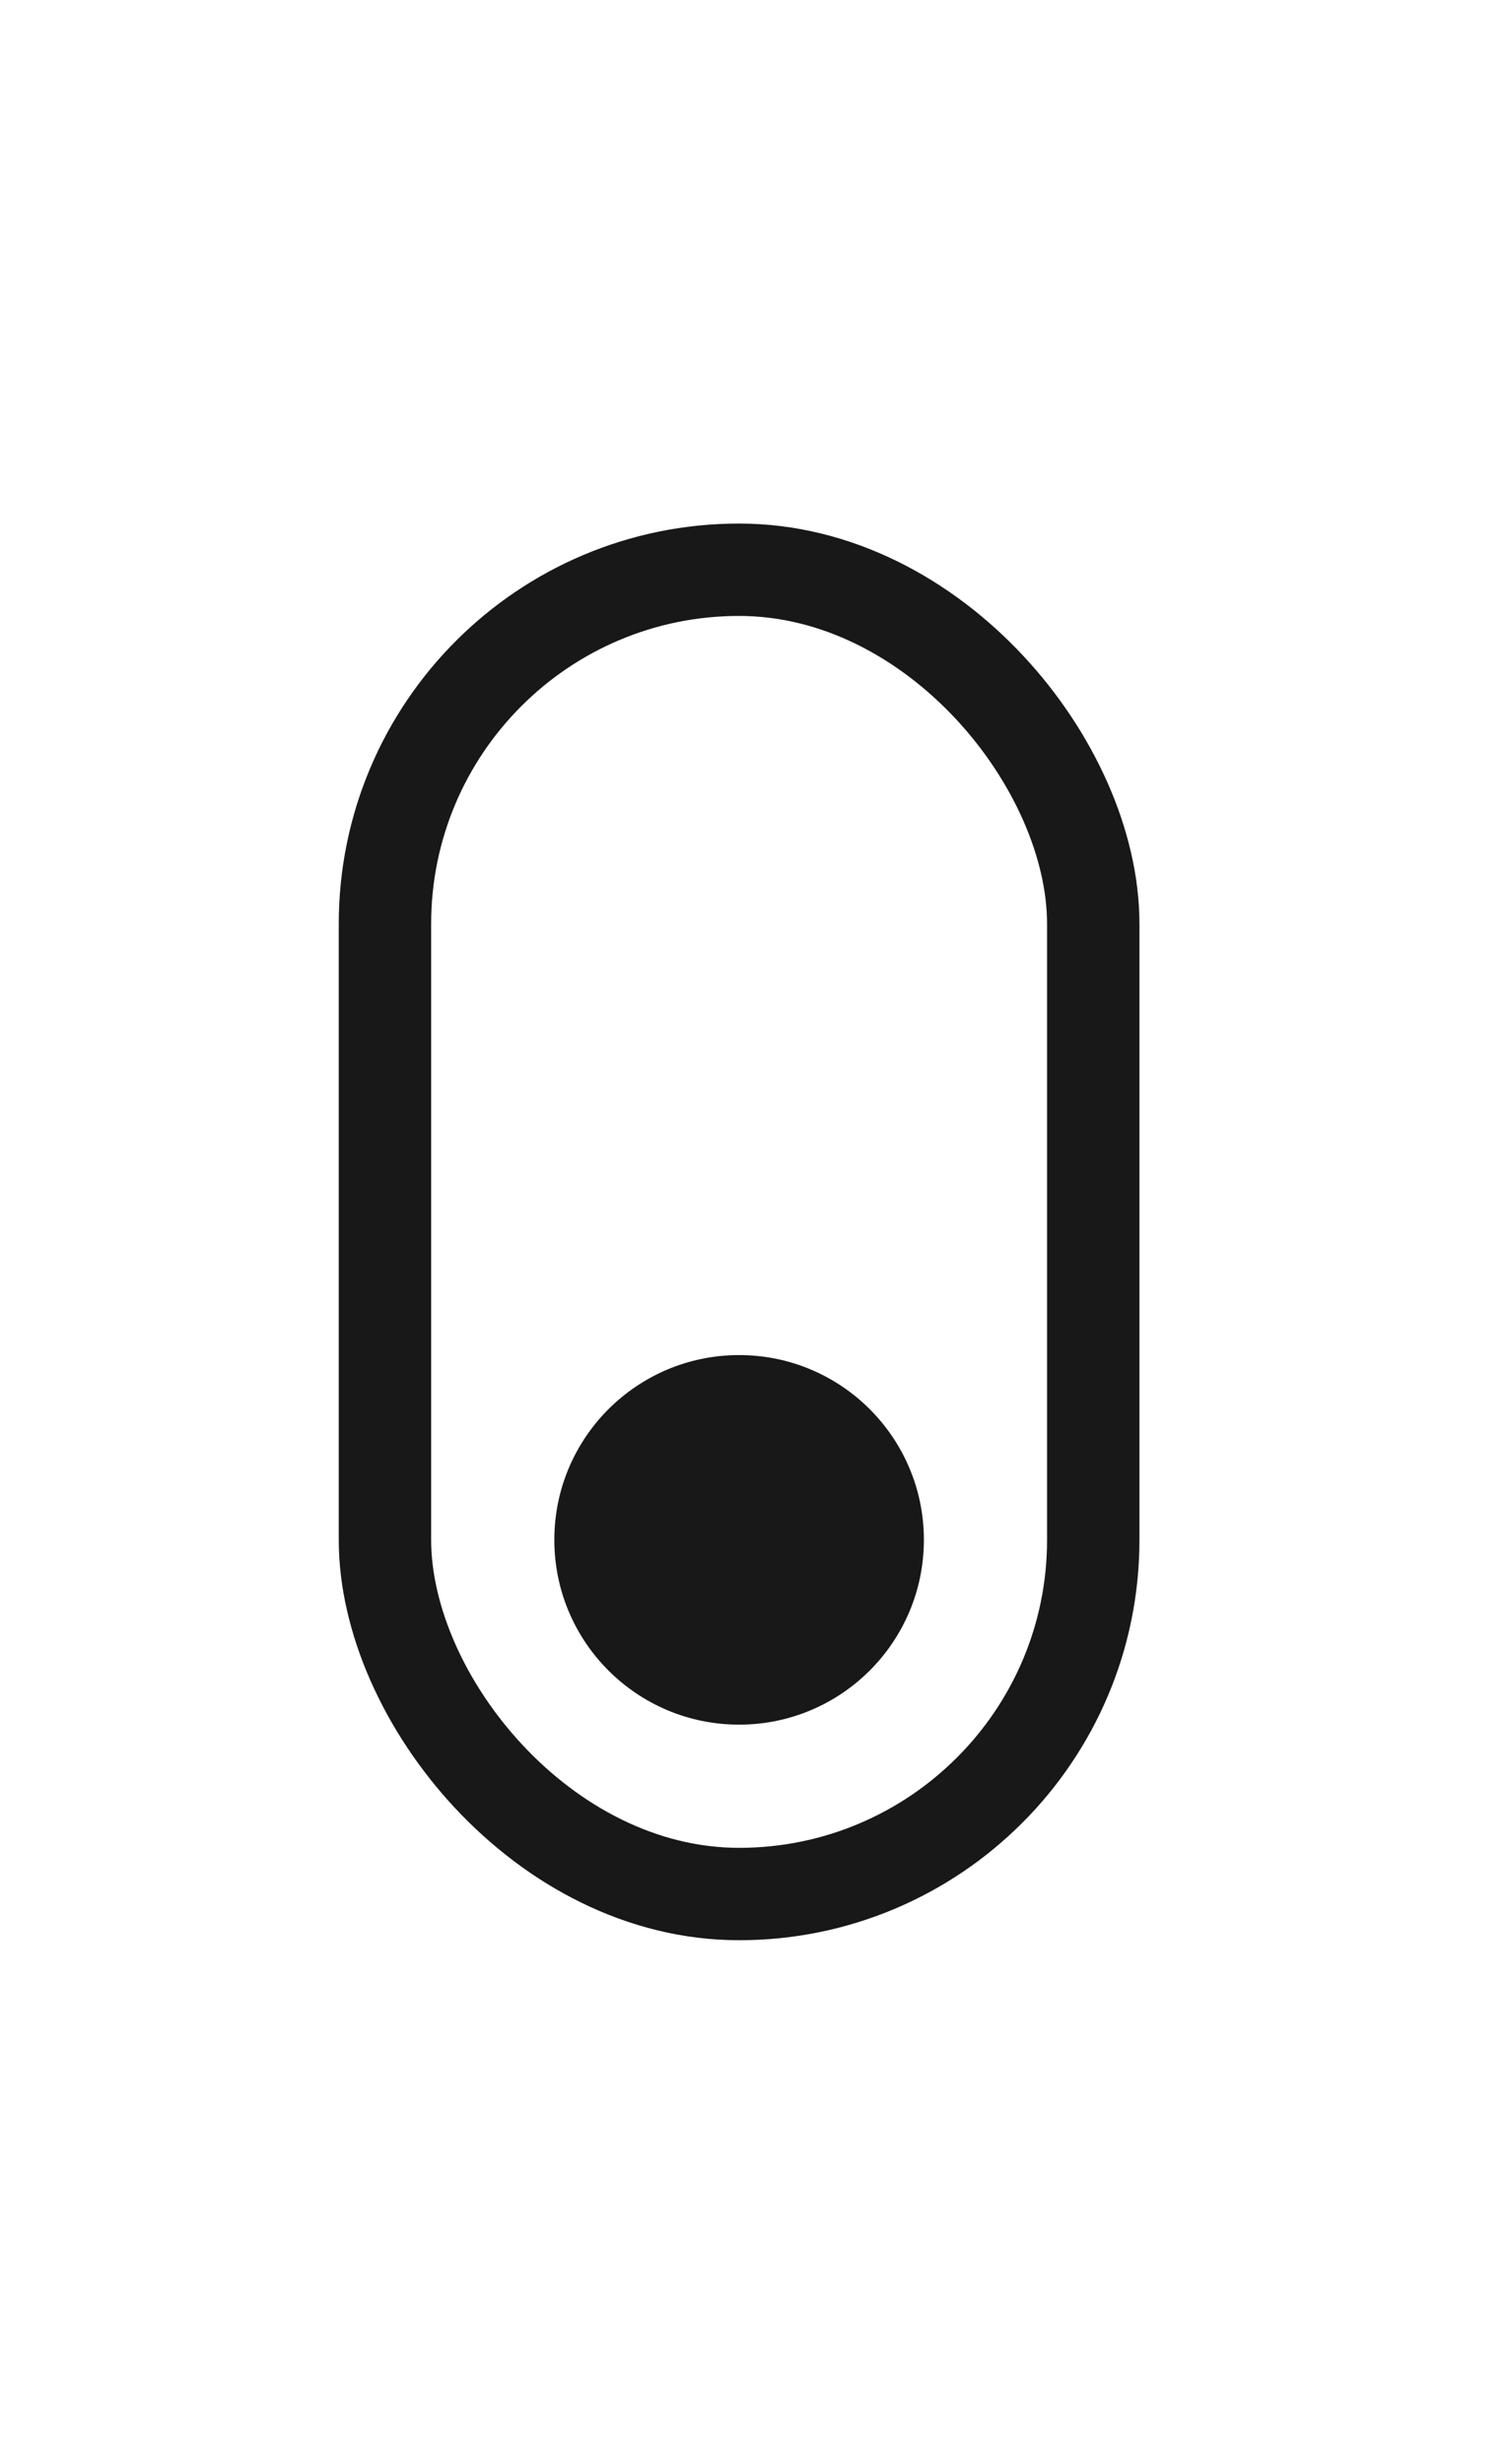 <svg width="49" height="80" viewBox="0 0 49 80" fill="none" xmlns="http://www.w3.org/2000/svg">
<rect x="12.5" y="18.5" width="23" height="43" rx="11.5" stroke="#181818" stroke-width="3"/>
<circle cx="24" cy="50" r="6" fill="#181818"/>
</svg>
